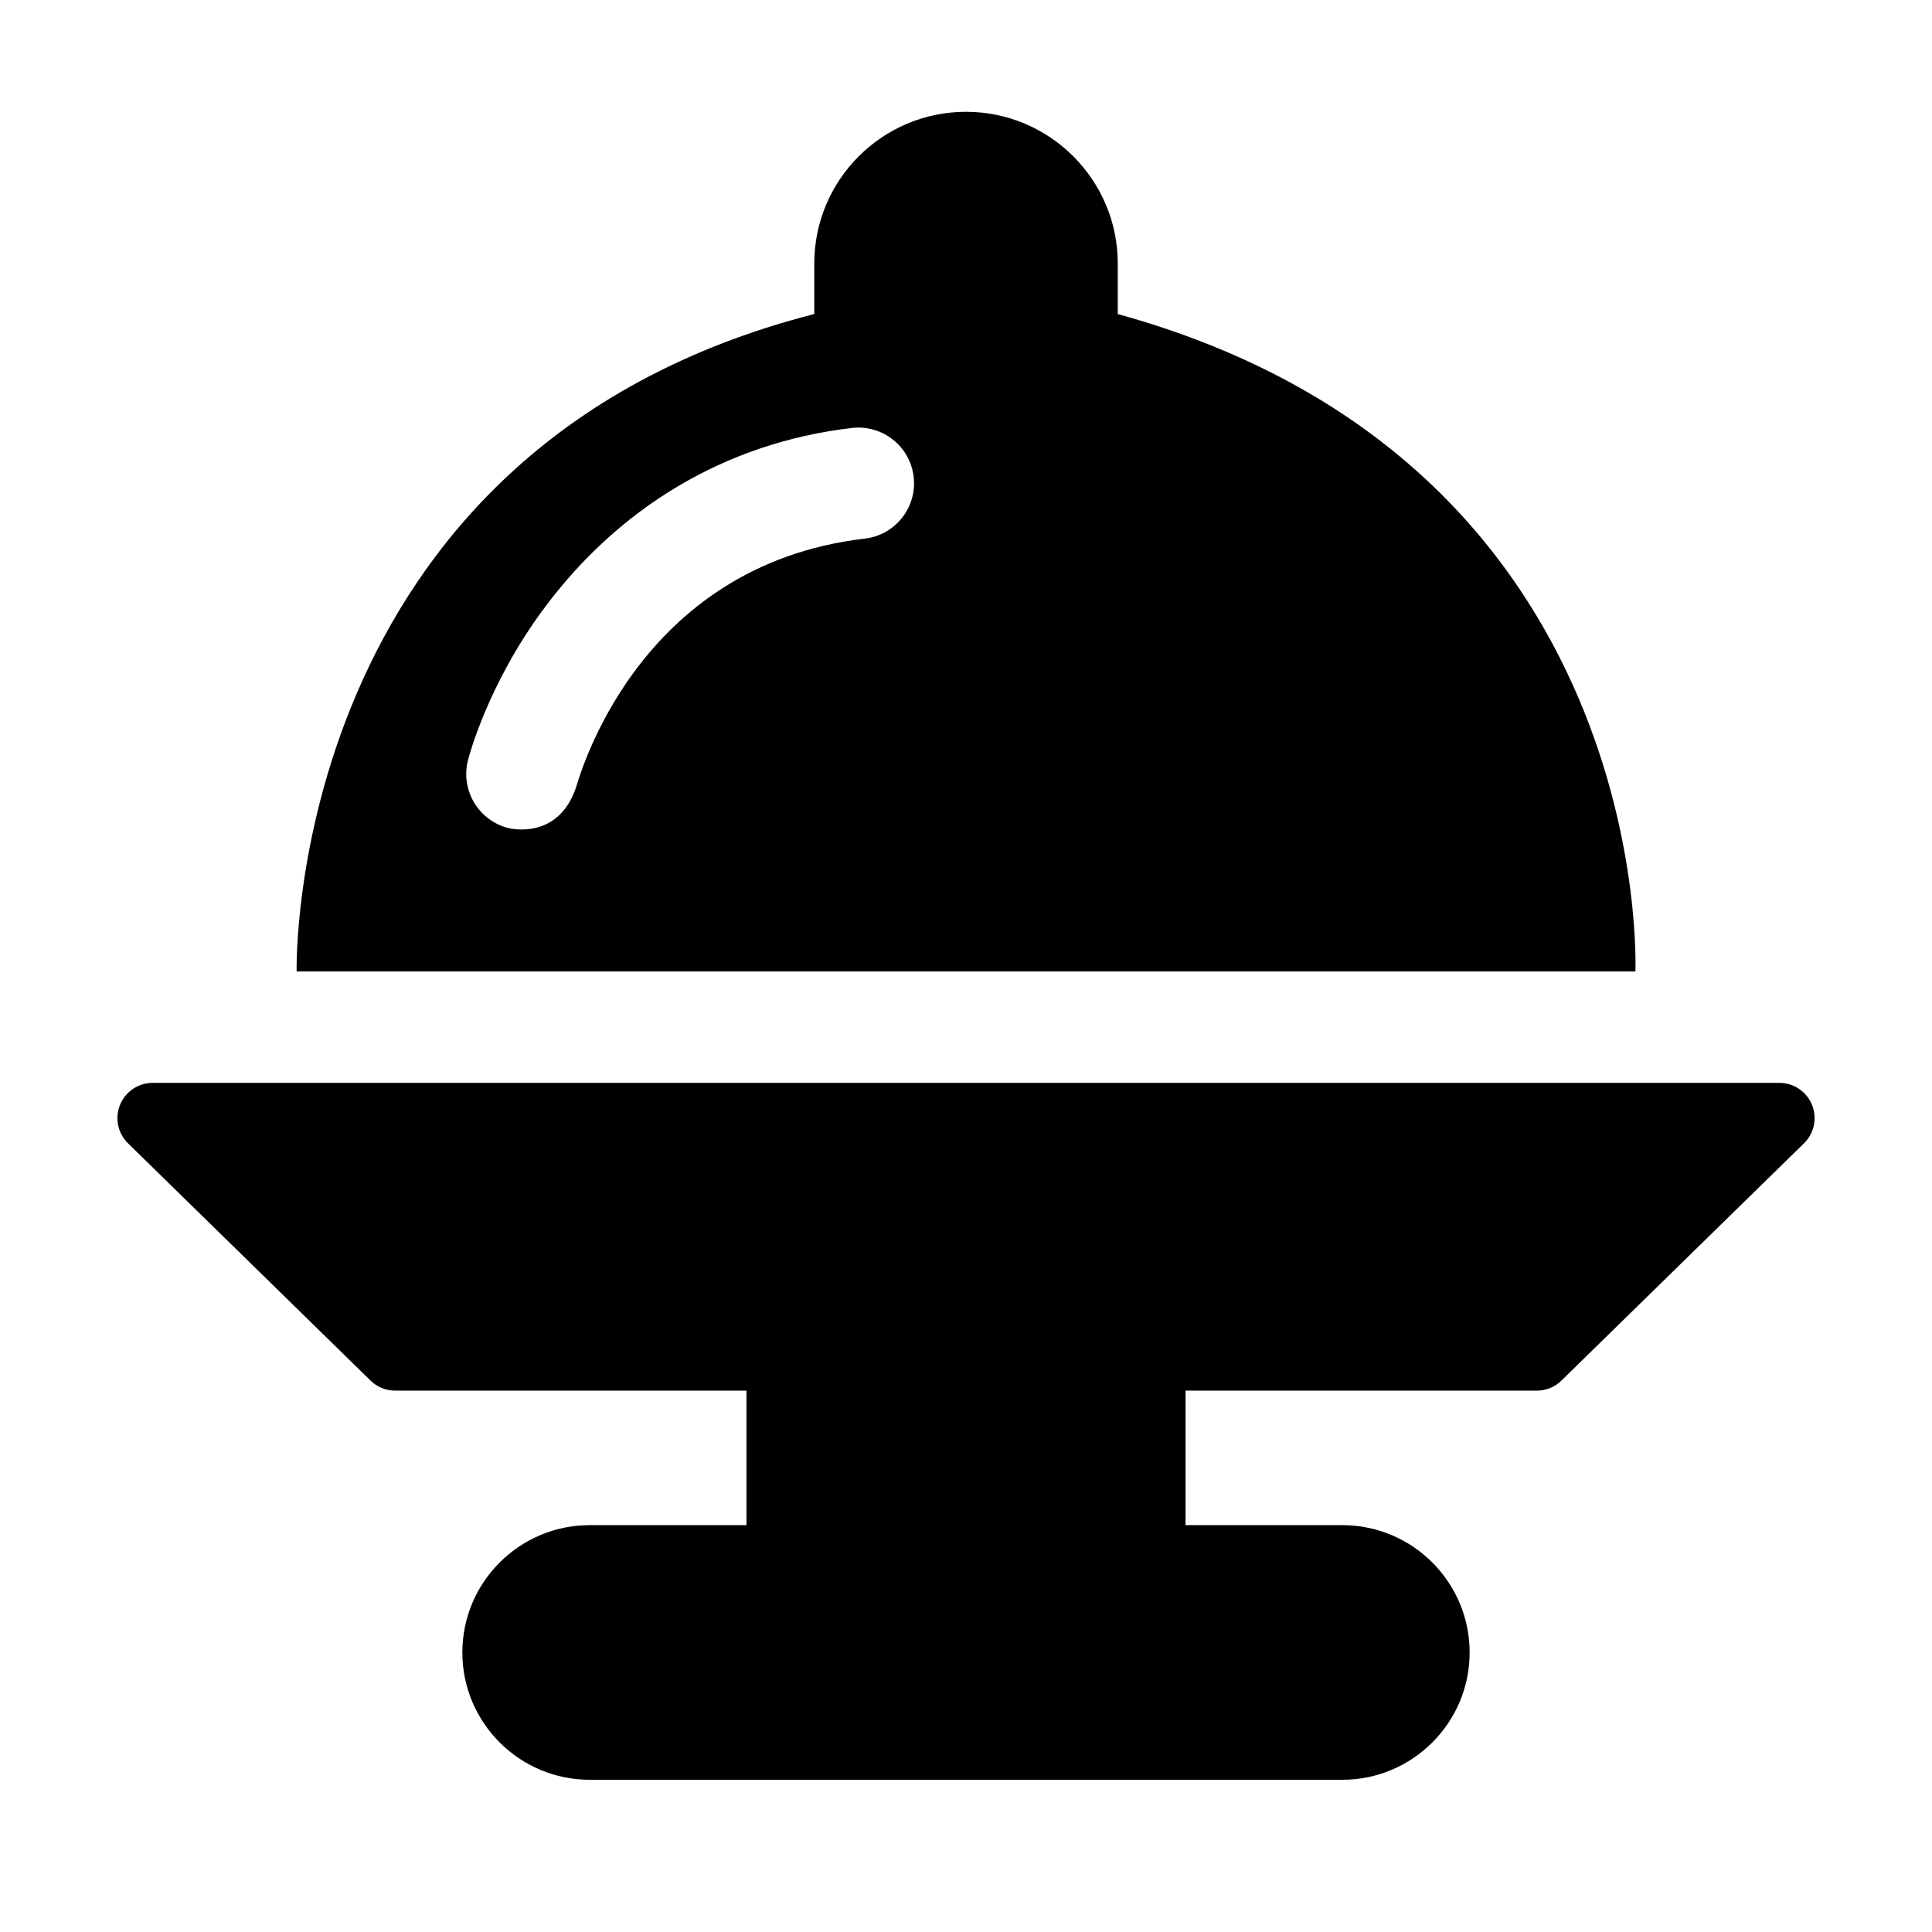 <?xml version="1.0" encoding="UTF-8"?>
<!-- Uploaded to: ICON Repo, www.iconrepo.com, Generator: ICON Repo Mixer Tools -->
<svg fill="#000000" width="800px" height="800px" version="1.1" viewBox="144 144 512 512" xmlns="http://www.w3.org/2000/svg">
 <path d="m622.22 446.85-64.277 62.875c-1.758 1.797-4.168 2.812-6.684 2.812h-93.078v35.645h41.562c18.598 0 33.73 15.137 33.73 33.742 0 18.602-15.133 33.734-33.73 33.734h-199.48c-18.602 0-33.734-15.133-33.734-33.734 0-18.605 15.133-33.742 33.734-33.742h41.559v-35.645h-93.09c-2.516 0-4.926-1.016-6.684-2.812l-64.266-62.875c-2.629-2.688-3.391-6.695-1.93-10.16 1.461-3.465 4.856-5.723 8.617-5.723h431.07c3.762 0 7.156 2.254 8.617 5.723 1.457 3.465 0.695 7.473-1.934 10.16zm-262.43-219.63v-13.383c0-22.168 18.035-40.207 40.207-40.207 22.18 0 40.223 18.035 40.223 40.207v13.387c142.88 39.441 137.18 174.23 137.18 174.23l-354.79-0.004s-3.332-138.23 137.18-174.23zm-81.086 136.22s13.062 3.512 17.918-10.668c0.793-2.312 15.855-58.941 76.562-66.035 8.098-0.945 13.895-8.277 12.945-16.375-0.945-8.098-8.273-13.891-16.375-12.945-33.625 3.93-61.895 21.188-81.754 48.047-14.836 20.066-19.785 39.215-19.988 40.02-1.996 7.902 2.785 15.961 10.691 17.957z"/>
</svg>